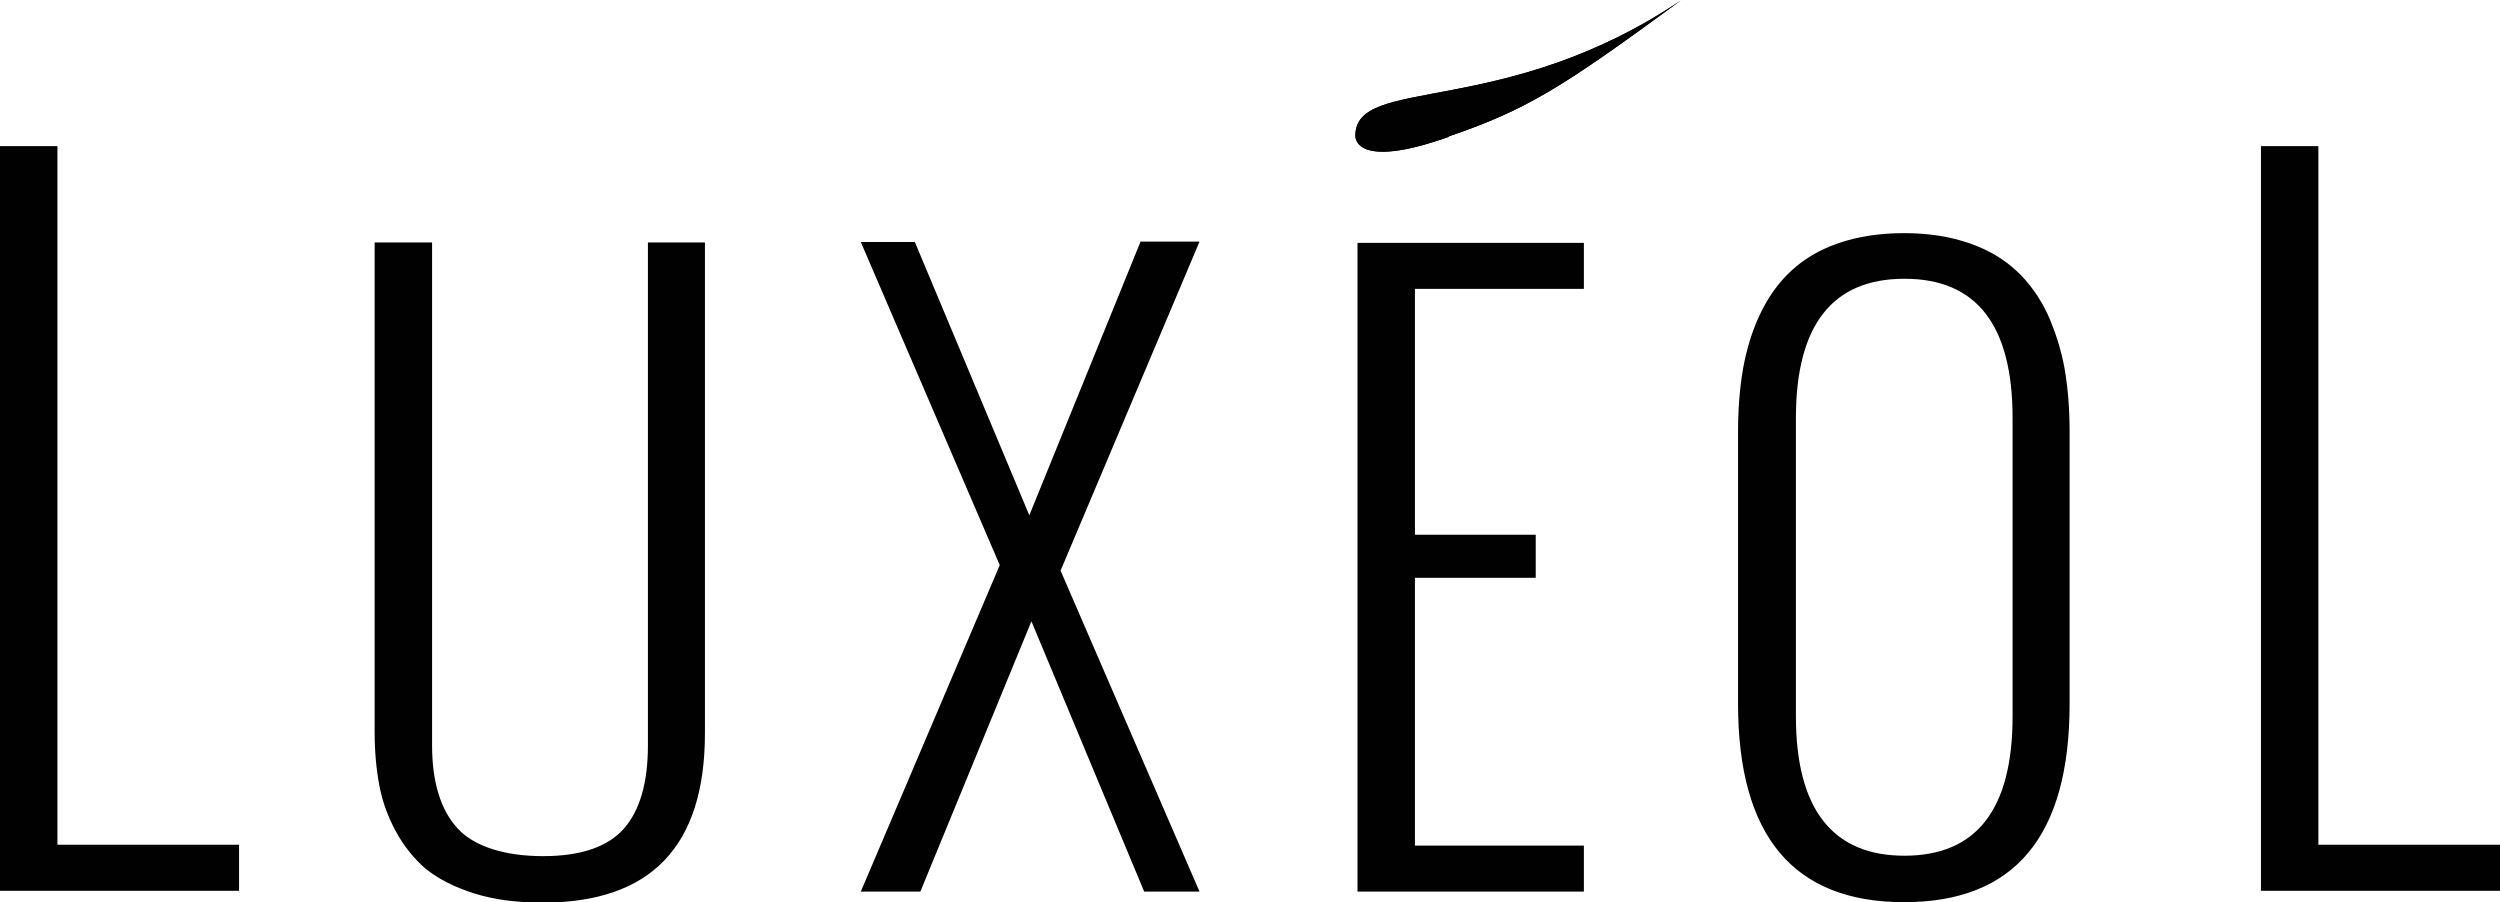 <?xml version="1.0" encoding="UTF-8"?> <svg xmlns="http://www.w3.org/2000/svg" id="Design" version="1.1" viewBox="0 0 591.9 213.6"><defs><style> .st0 { fill: #010101; } </style></defs><path class="st0" d="M13.6,34.6H0v176.3h56.6v-10.9H13.6V34.6ZM153.4,176.5c0,8.8-1.9,15.4-5.7,19.7-3.8,4.3-10.2,6.5-19.1,6.5s-16.2-2.2-20.2-6.5c-4-4.3-6.1-10.9-6.1-19.7V57.4h-13.6v116c0,4.6.4,8.8,1.1,12.5.7,3.8,2,7.4,3.9,10.9,1.9,3.5,4.3,6.5,7.1,8.9,3,2.4,6.7,4.3,11.4,5.8,4.7,1.5,10.1,2.2,16.3,2.2,25.6,0,38.4-13.3,38.4-40.1V57.4h-13.5v119.1h-.1ZM270,57.3l-26.3,64.7-27.1-64.7h-12.8l32.9,76.5-32.9,77.3h14.1l26.3-64,26.7,64h13.1l-32.9-76,32.9-77.9h-14ZM321.4,211.1h53.6v-10.9h-40v-63.4h28.6v-10.2h-28.6v-58.2h40v-10.9h-53.6v153.7ZM484.8,74.4c-1.9-4-4.3-7.4-7.3-10.2-3-2.8-6.6-5-11.2-6.6s-9.7-2.4-15.5-2.4-11,.8-15.6,2.4-8.2,3.8-11.2,6.6-5.4,6.2-7.3,10.2c-1.9,4-3.2,8.4-4,12.8-.8,4.6-1.2,9.6-1.2,15v64.4c0,31.3,13.1,47,39.3,47s39.2-15.6,39.2-47v-64.4c0-5.4-.4-10.4-1.2-15-.8-4.4-2.2-8.8-4-12.8ZM476.5,169.6c0,22.1-8.6,33-25.6,33s-25.7-11-25.7-33v-70.6c0-22,8.6-33,25.7-33s25.6,11,25.6,33v70.6ZM548.9,200.2V34.6h-13.6v176.3h56.6v-10.9h-43Z"></path><g><path class="st0" d="M343,32.3C361.6,25.9,369.6,20.9,398.1,0c-41.9,28.3-77.2,17.8-77.2,32.1,0,0-.7,8.4,22.1.3Z"></path><path class="st0" d="M343,32.3C361.6,25.9,369.6,20.9,398.1,0c-41.9,28.3-77.2,17.8-77.2,32.1,0,0-.7,8.4,22.1.3Z"></path></g></svg> 